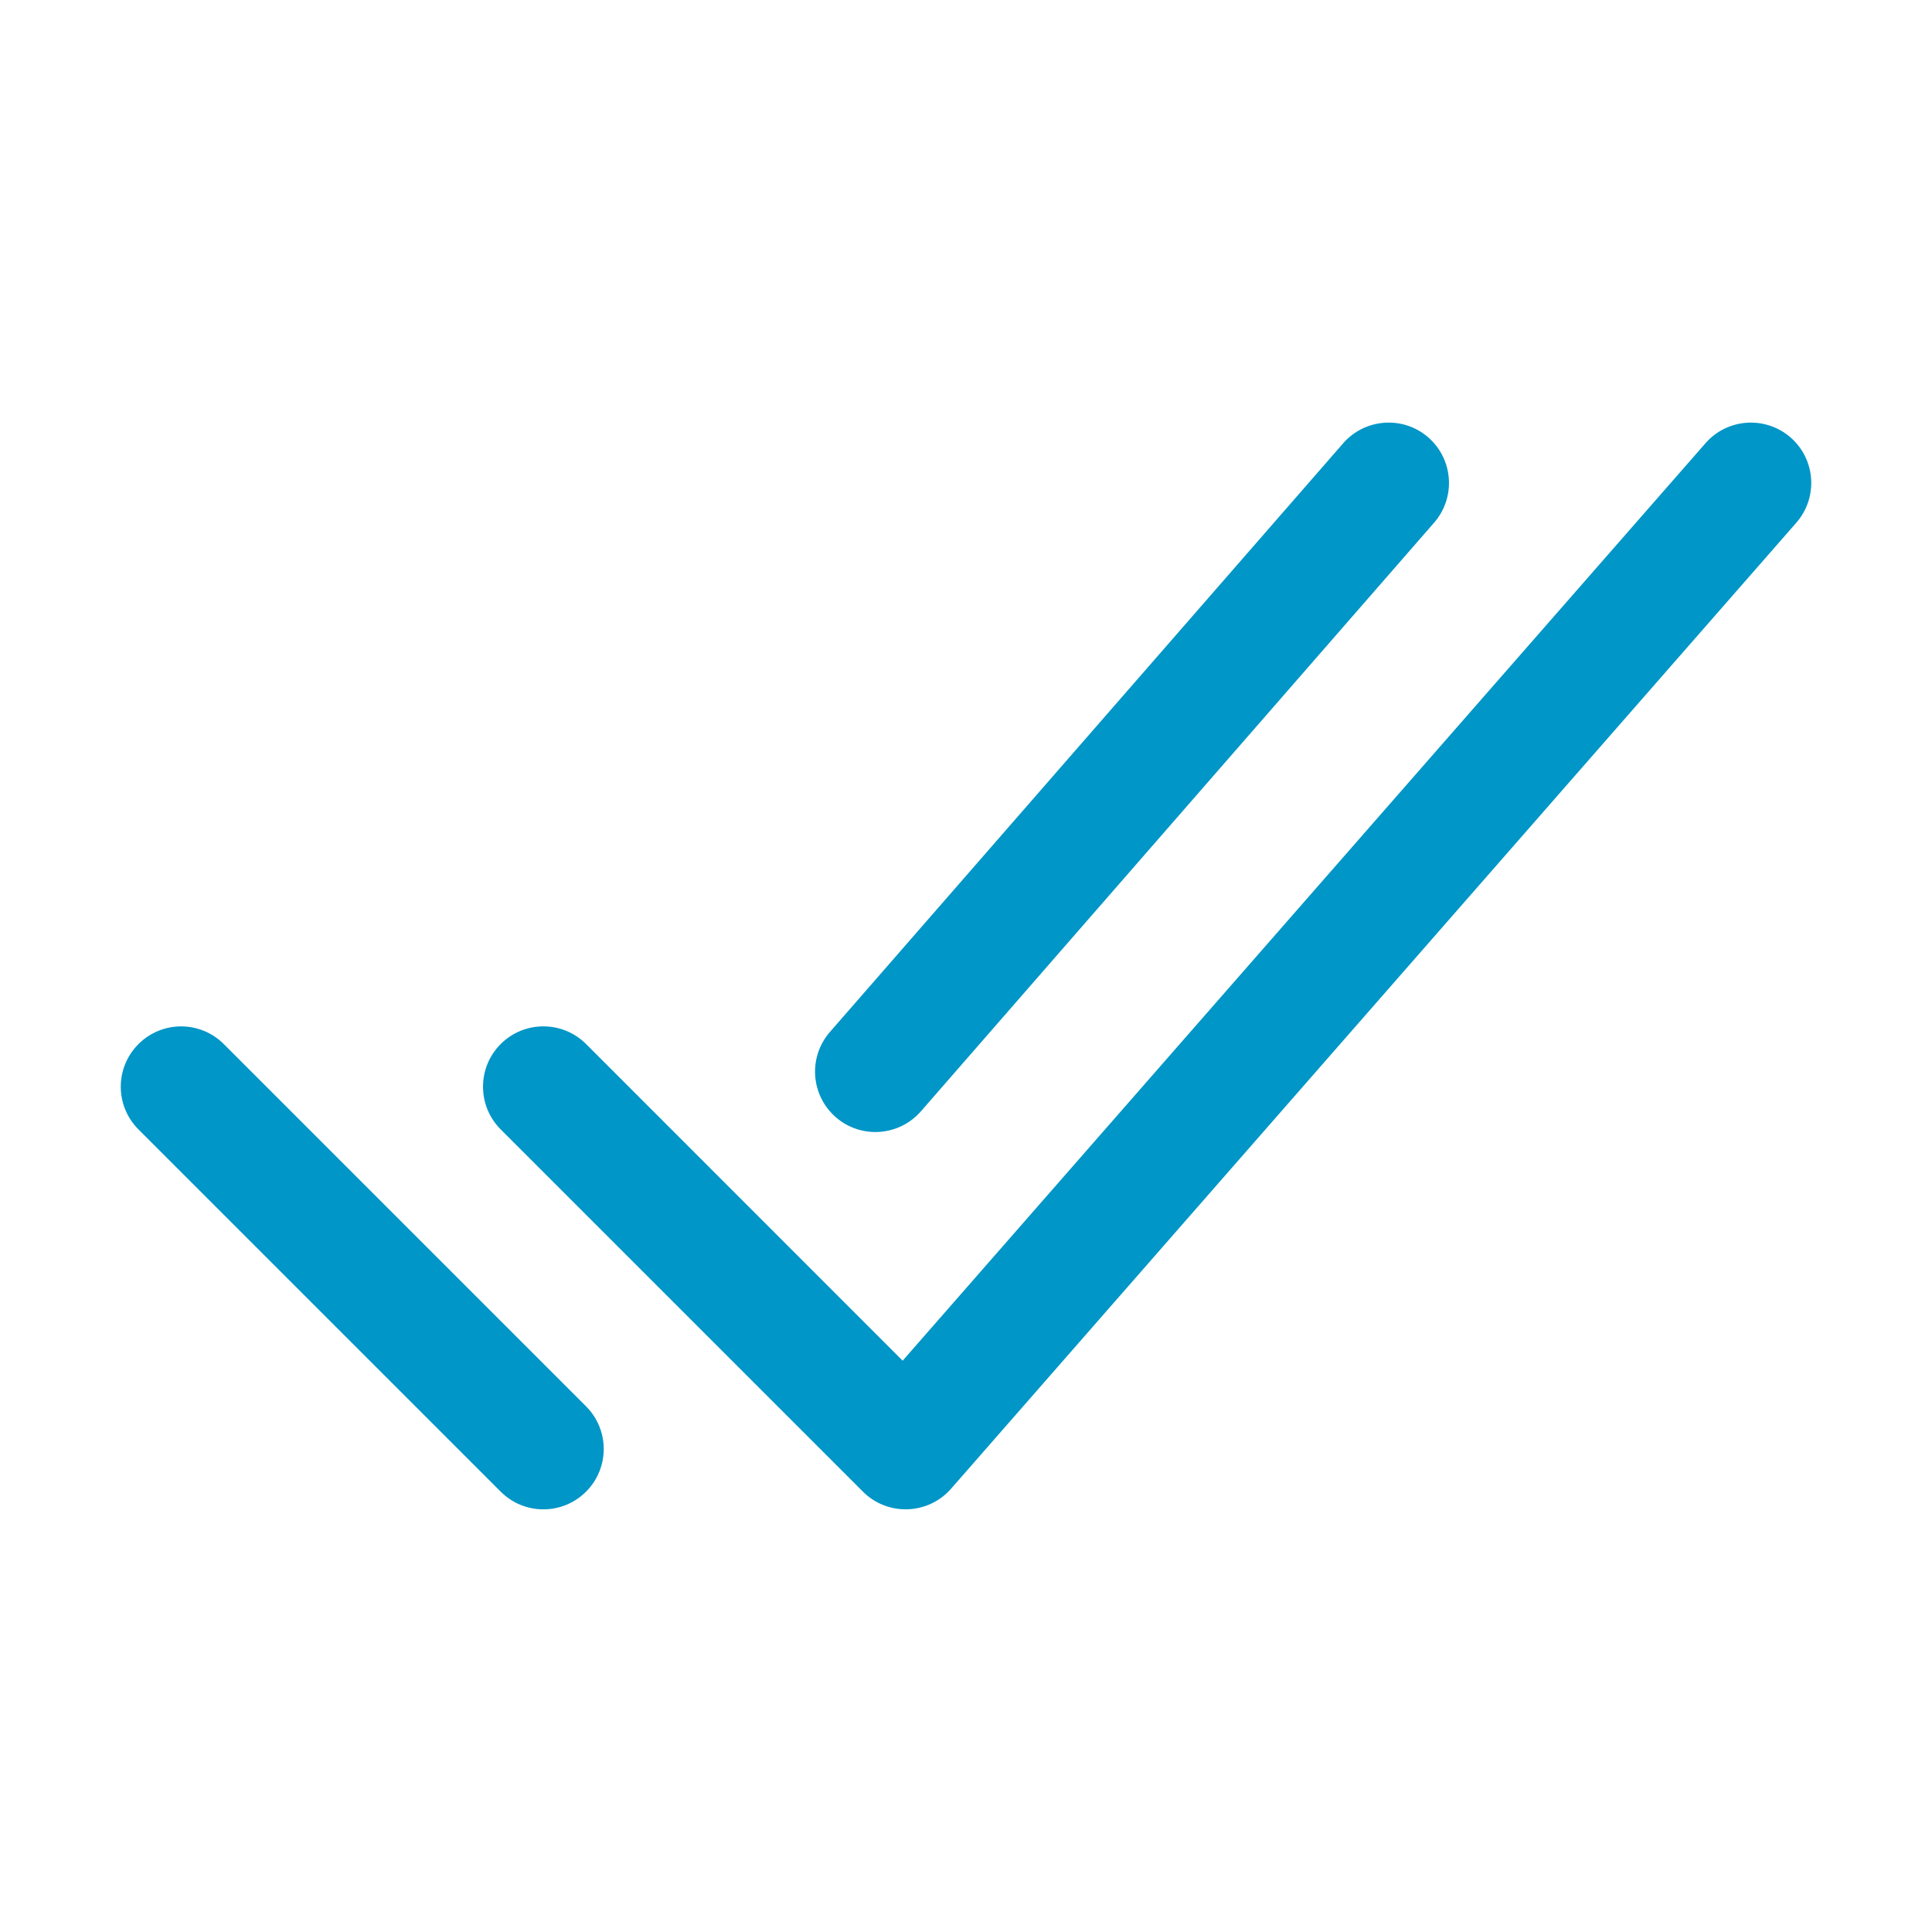 
<svg width="24" height="24" viewBox="0 0 24 24" fill="none" xmlns="http://www.w3.org/2000/svg">
    <g id="icons / checkmark-done">
        <path id="Vector (Stroke)" fill-rule="evenodd" clip-rule="evenodd" d="M22.244 5.435C22.556 5.708 22.587 6.182 22.314 6.494L11.814 18.494C11.678 18.65 11.482 18.742 11.275 18.749C11.068 18.756 10.866 18.677 10.72 18.53L6.22 14.03C5.927 13.737 5.927 13.262 6.22 12.969C6.513 12.677 6.987 12.677 7.28 12.969L11.213 16.903L21.186 5.506C21.458 5.194 21.932 5.163 22.244 5.435Z" fill="#0096C7"/>
        <path id="Vector (Stroke)_2" fill-rule="evenodd" clip-rule="evenodd" d="M1.72 12.97C2.013 12.677 2.487 12.677 2.78 12.97L7.28 17.47C7.573 17.763 7.573 18.237 7.28 18.53C6.987 18.823 6.513 18.823 6.22 18.53L1.72 14.03C1.427 13.737 1.427 13.263 1.72 12.97Z" fill="#0096C7"/>
        <path id="Vector (Stroke)_3" fill-rule="evenodd" clip-rule="evenodd" d="M17.743 5.434C18.055 5.707 18.087 6.18 17.815 6.493L11.44 13.805C11.168 14.117 10.694 14.15 10.382 13.878C10.07 13.605 10.037 13.132 10.31 12.819L16.685 5.507C16.957 5.195 17.431 5.162 17.743 5.434Z" fill="#0096C7"/>
    </g>
</svg>
